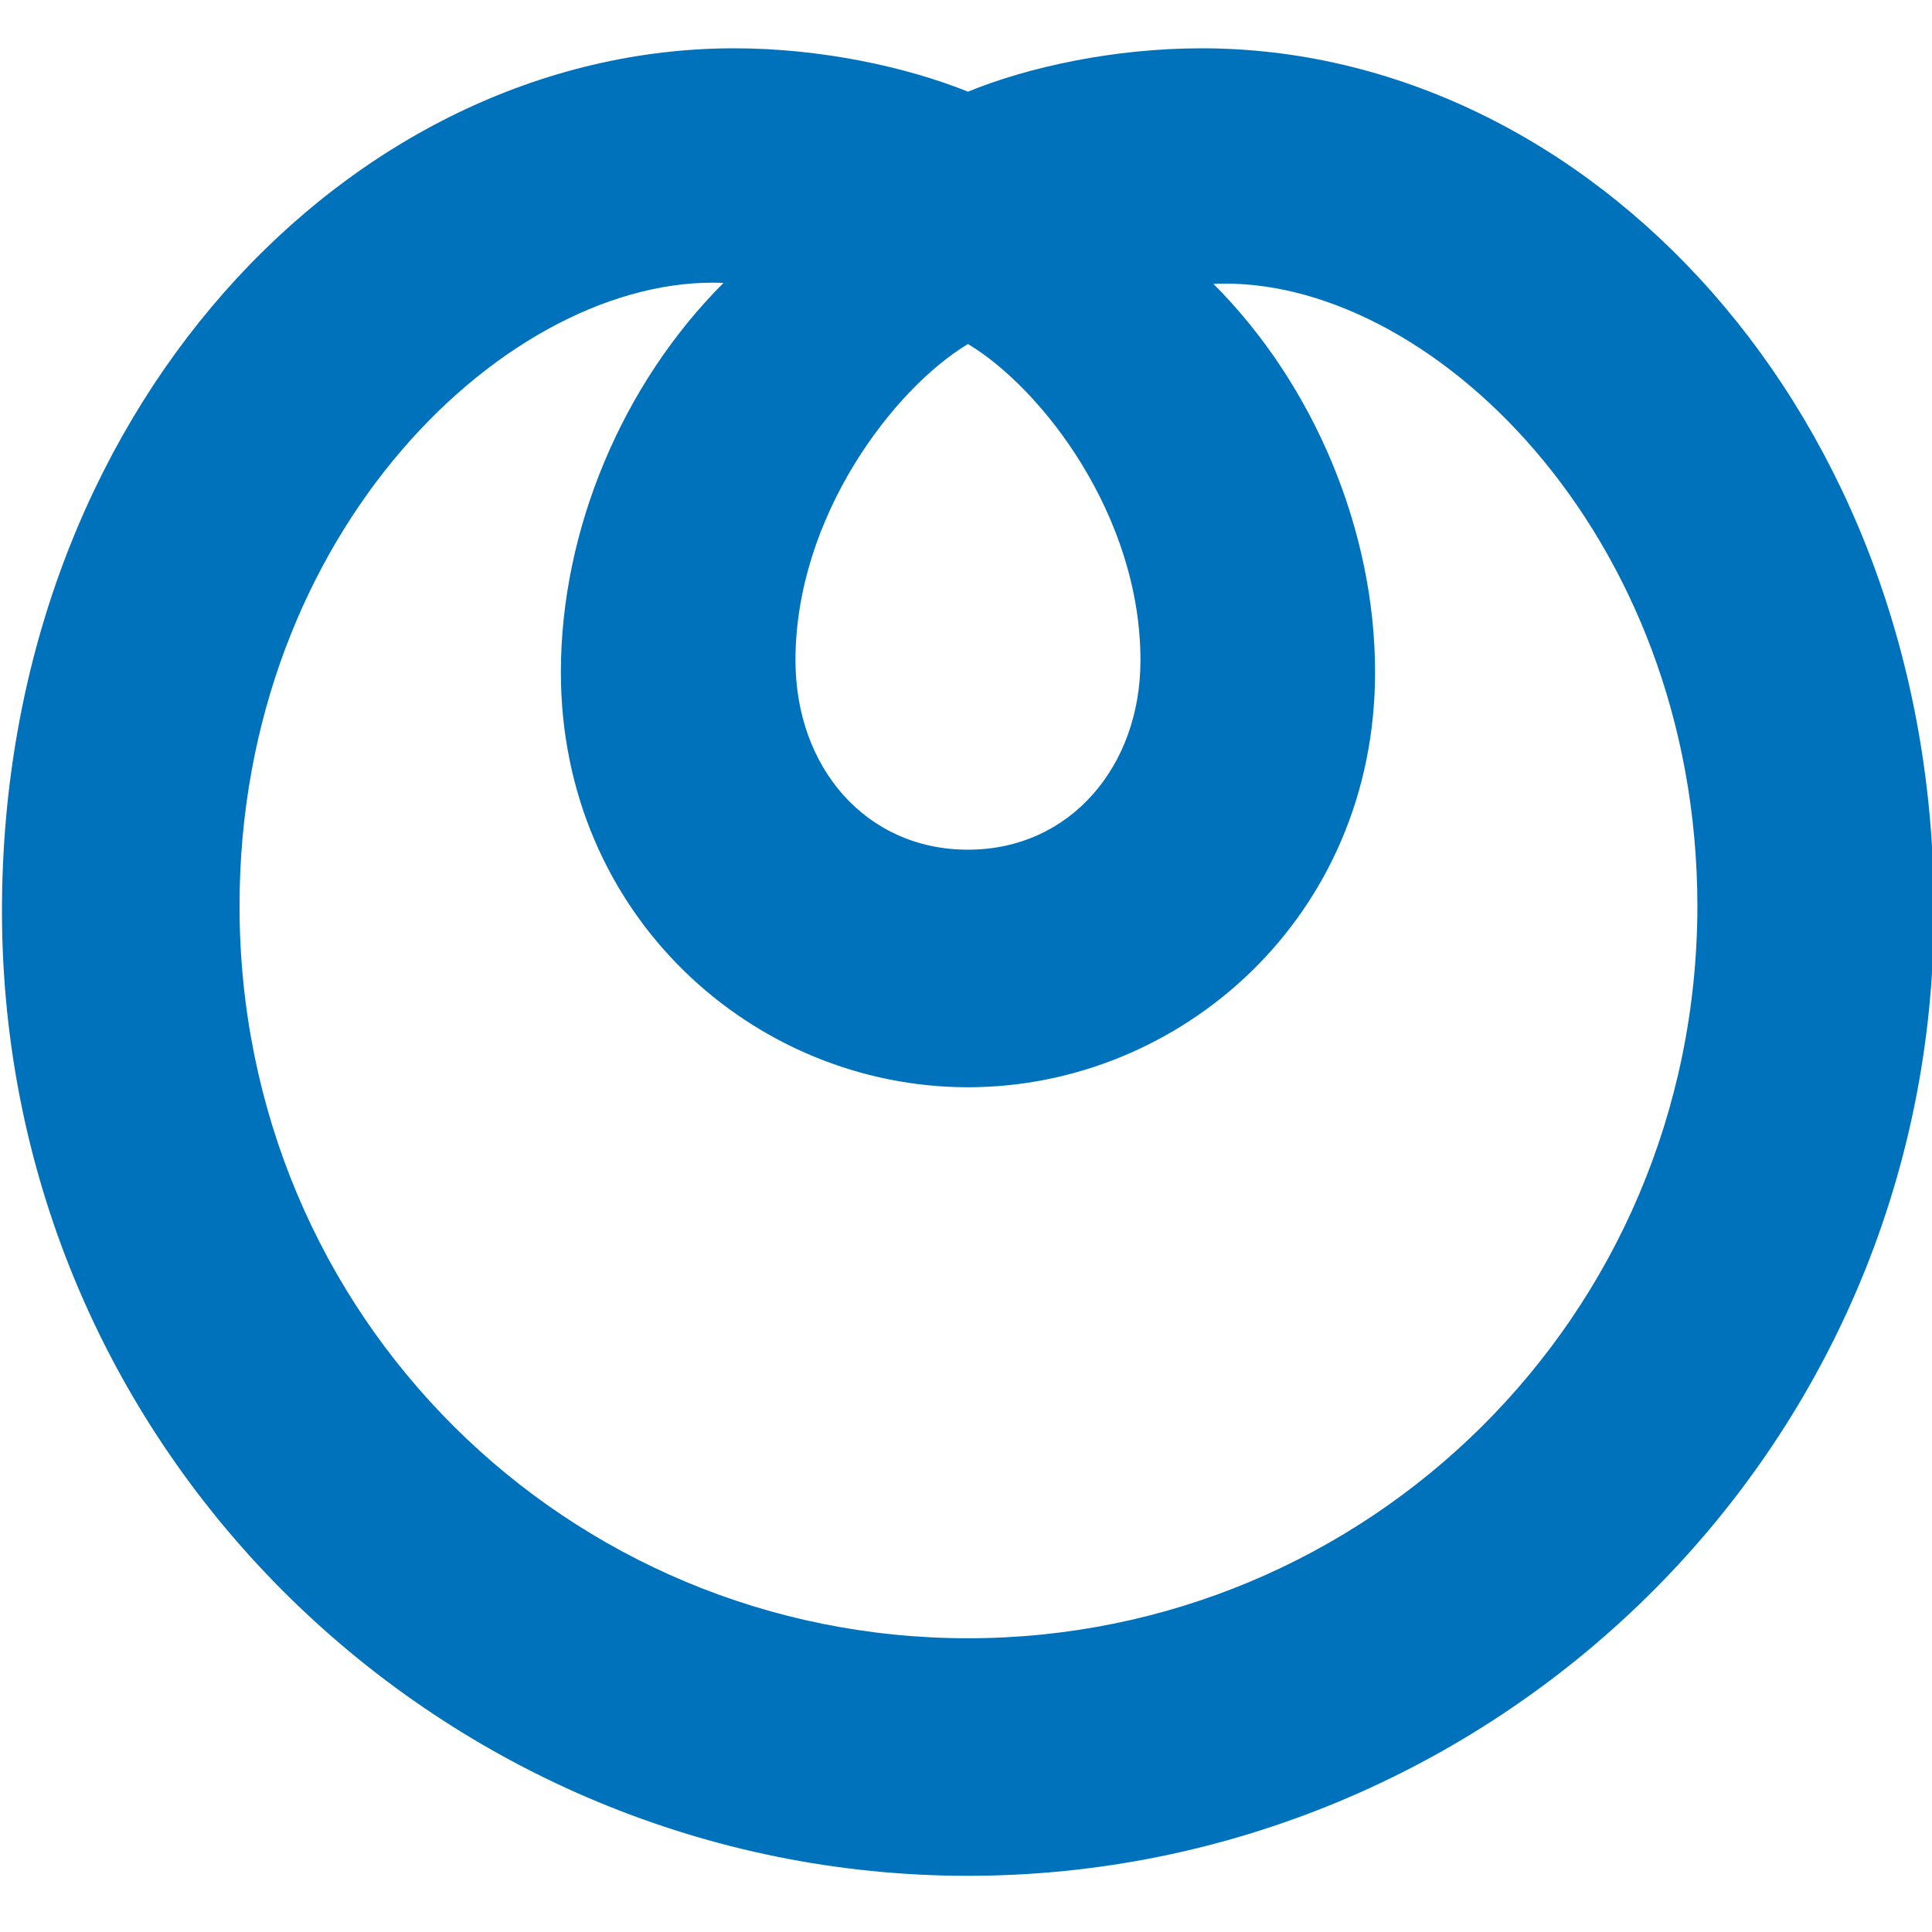 <?xml version="1.0" encoding="utf-8"?>
<!-- Generator: Adobe Illustrator 26.1.0, SVG Export Plug-In . SVG Version: 6.00 Build 0)  -->
<svg version="1.1" id="Layer_1" xmlns="http://www.w3.org/2000/svg" xmlns:xlink="http://www.w3.org/1999/xlink" x="0px" y="0px"
	 viewBox="0 0 196 196" style="enable-background:new 0 0 196 196;" xml:space="preserve">
<style type="text/css">
	.st0{fill-rule:evenodd;clip-rule:evenodd;fill:#0072BC;}
</style>
<path class="st0" d="M121.9,4.9c-8.9,0-17.6,1.9-23.7,4.4C92,6.8,83.3,4.9,74.5,4.9c-39,0-74.3,36.9-74.3,87.5
	c0,55.2,45.1,97.9,98,97.9c52.9,0,98-42.7,98-97.9C196.2,41.8,161,4.9,121.9,4.9L121.9,4.9z M98.2,34.9c7.5,4.5,17.5,17.4,17.5,32.1
	c0,10.7-7.1,19.2-17.5,19.2c-10.4,0-17.5-8.4-17.5-19.2C80.7,52.4,90.7,39.4,98.2,34.9L98.2,34.9z M98.2,166.2
	c-40.5,0-73.9-32.5-73.9-74.3c0-38.1,27.5-64.1,49.1-63.2C63.1,39,56.9,53.8,56.9,68.2c0,24.7,19.6,42.1,41.3,42.1
	c21.6,0,41.3-17.3,41.3-42.1c0-14.4-6.2-29.2-16.4-39.4c21.6-1,49.1,25.1,49.1,63.2C172.1,133.7,138.6,166.2,98.2,166.2z"/>
</svg>
